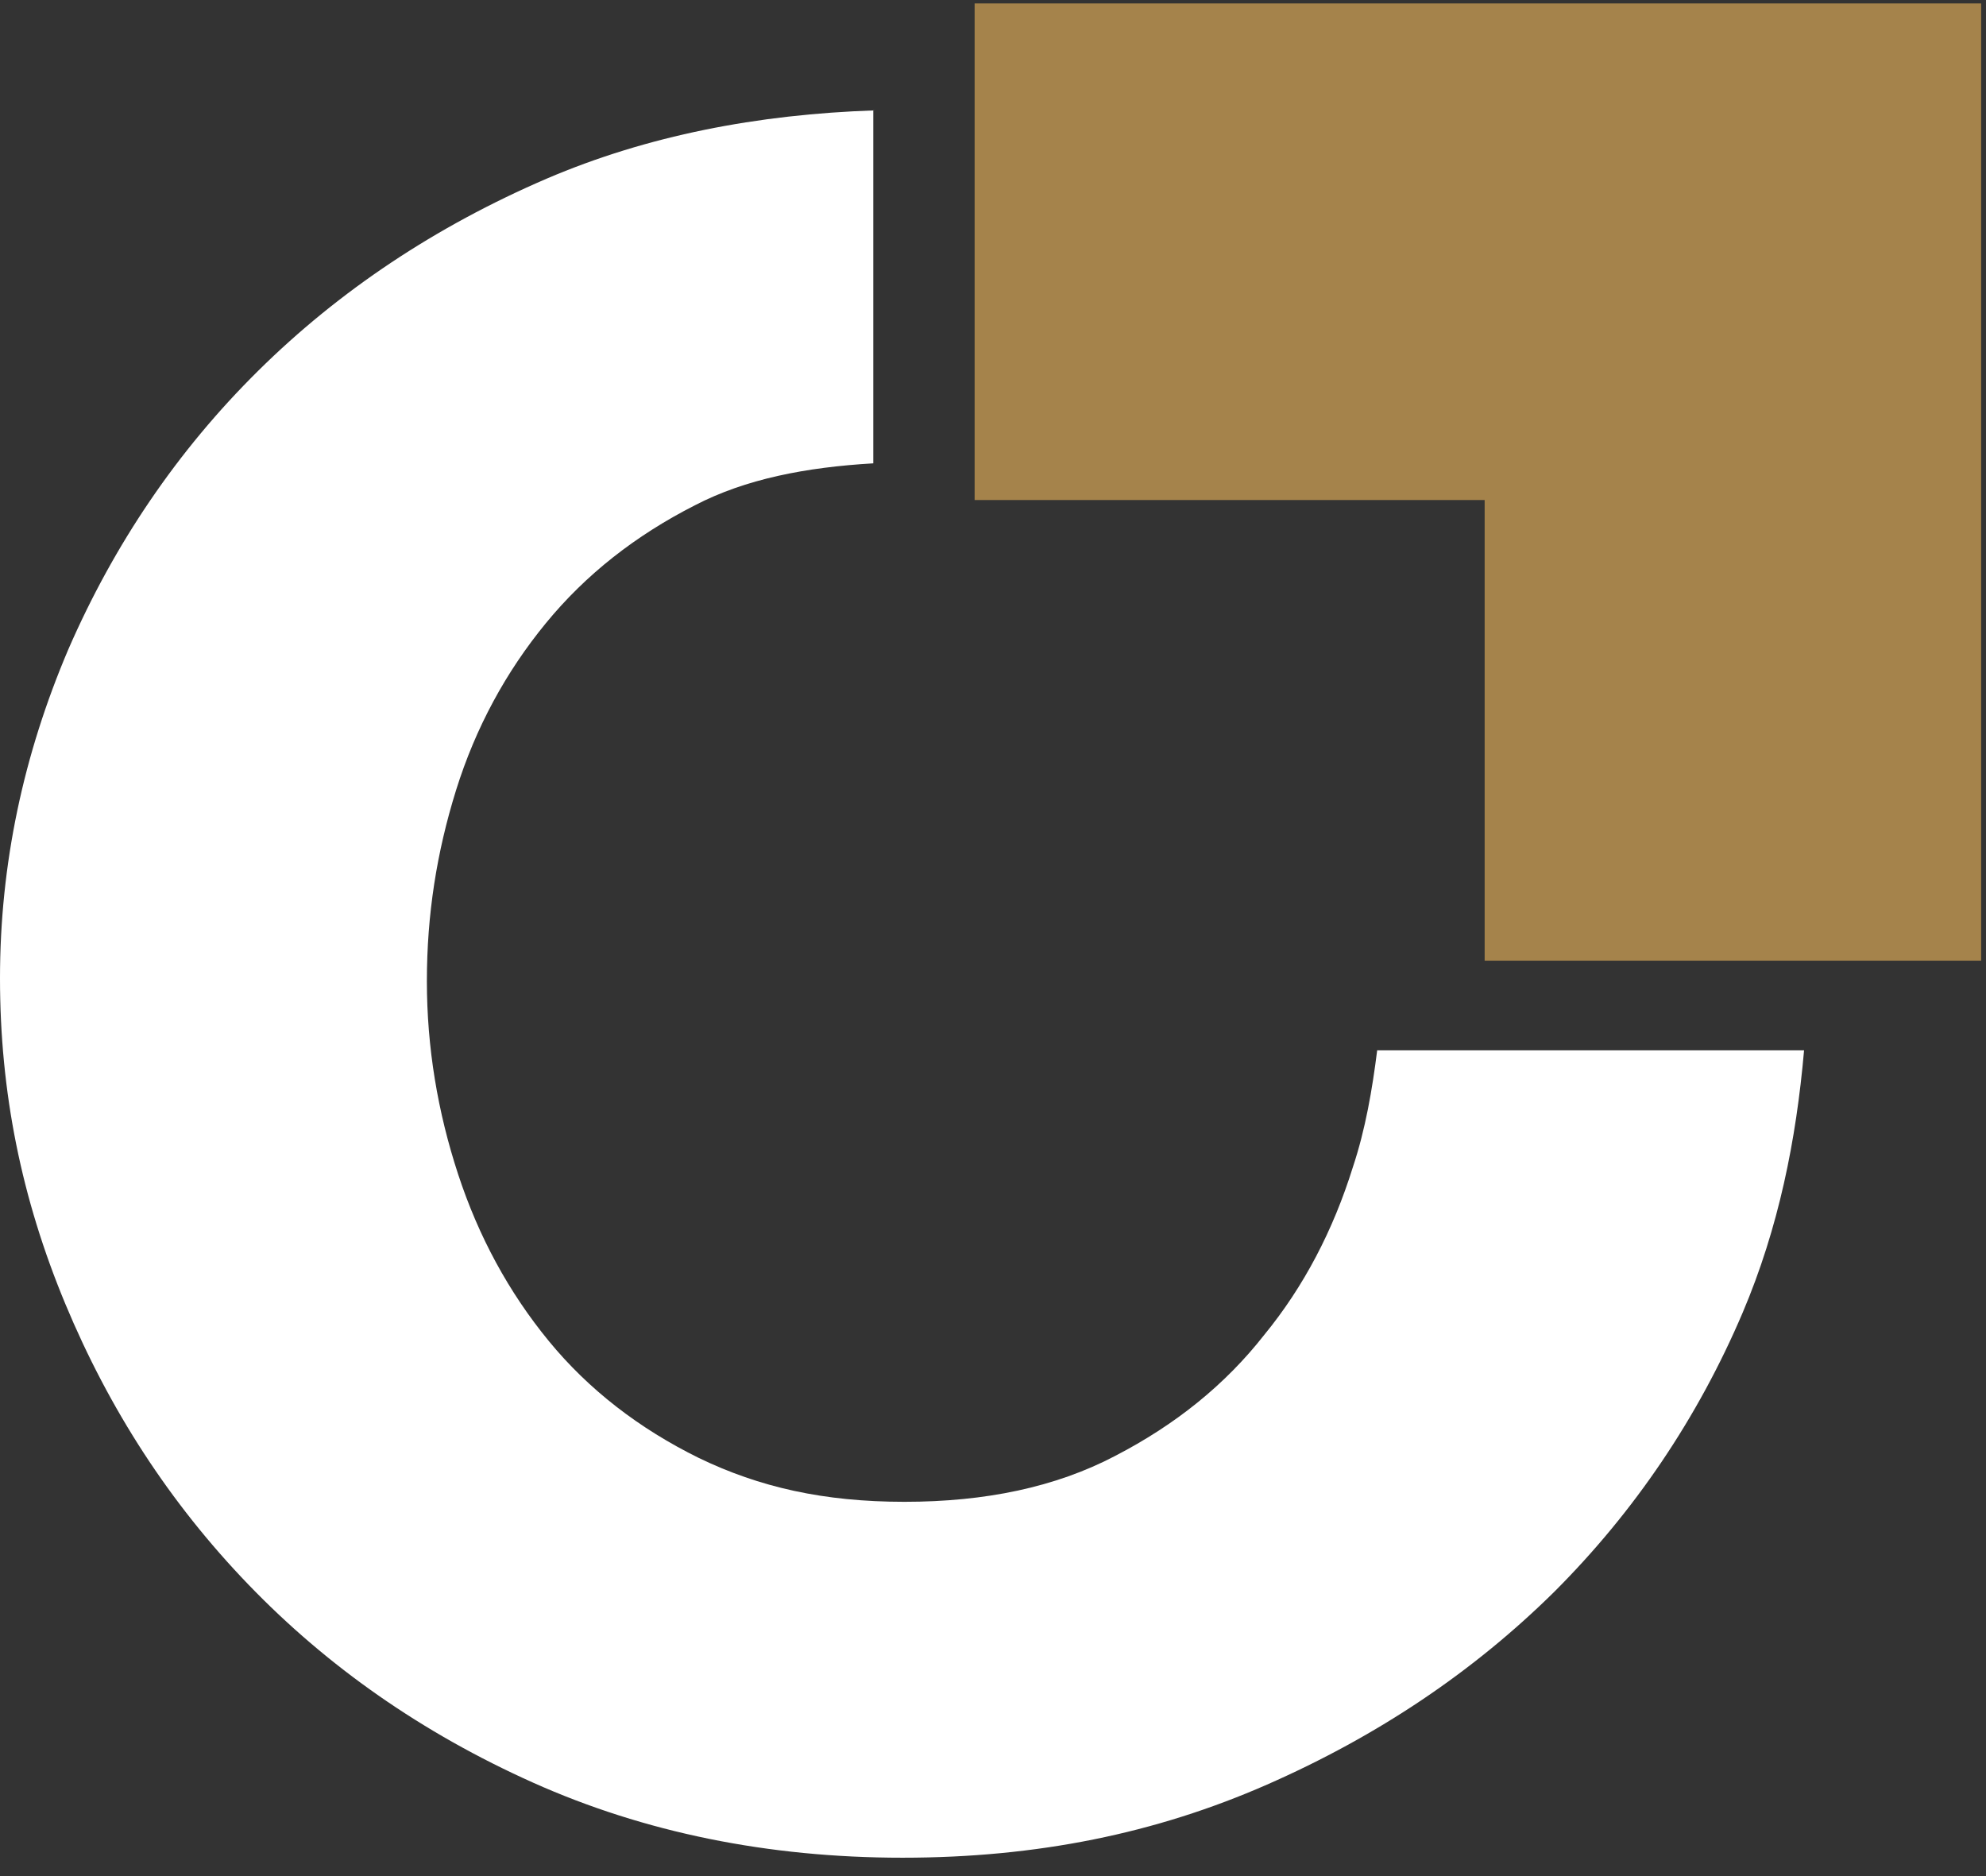 <?xml version="1.0" encoding="UTF-8"?> <svg xmlns="http://www.w3.org/2000/svg" width="36" height="34" viewBox="0 0 36 34" fill="none"><rect x="0" y="0" width="36" height="34" fill="#333333" stroke="none"/><path d="M15.865 2C13.727 2.071 11.731 2.459 9.911 3.237C7.897 4.103 6.148 5.269 4.682 6.718C3.215 8.167 2.067 9.864 1.237 11.772C0.424 13.681 0 15.66 0 17.728C0 19.795 0.389 21.721 1.184 23.63C1.979 25.538 3.074 27.235 4.505 28.719C5.936 30.204 7.65 31.405 9.664 32.307C11.678 33.208 13.922 33.667 16.36 33.667C18.798 33.667 20.953 33.226 22.967 32.342C24.981 31.458 26.713 30.292 28.179 28.843C29.628 27.394 30.776 25.698 31.589 23.789C32.242 22.252 32.56 20.661 32.702 19.035H24.964C24.875 19.742 24.752 20.467 24.522 21.156C24.169 22.287 23.639 23.312 22.914 24.195C22.207 25.097 21.306 25.821 20.211 26.387C19.133 26.952 17.861 27.217 16.395 27.217C14.929 27.217 13.763 26.952 12.667 26.422C11.59 25.892 10.671 25.185 9.947 24.302C9.222 23.418 8.675 22.411 8.304 21.28C7.933 20.149 7.738 18.982 7.738 17.781C7.738 16.579 7.915 15.448 8.268 14.317C8.622 13.186 9.169 12.179 9.894 11.295C10.618 10.412 11.519 9.705 12.597 9.157C13.515 8.68 14.611 8.468 15.83 8.397V2H15.865Z" fill="white"></path><path d="M17.667 4.562H31.412V17.41" stroke="#A5834B" stroke-width="9"></path></svg> 